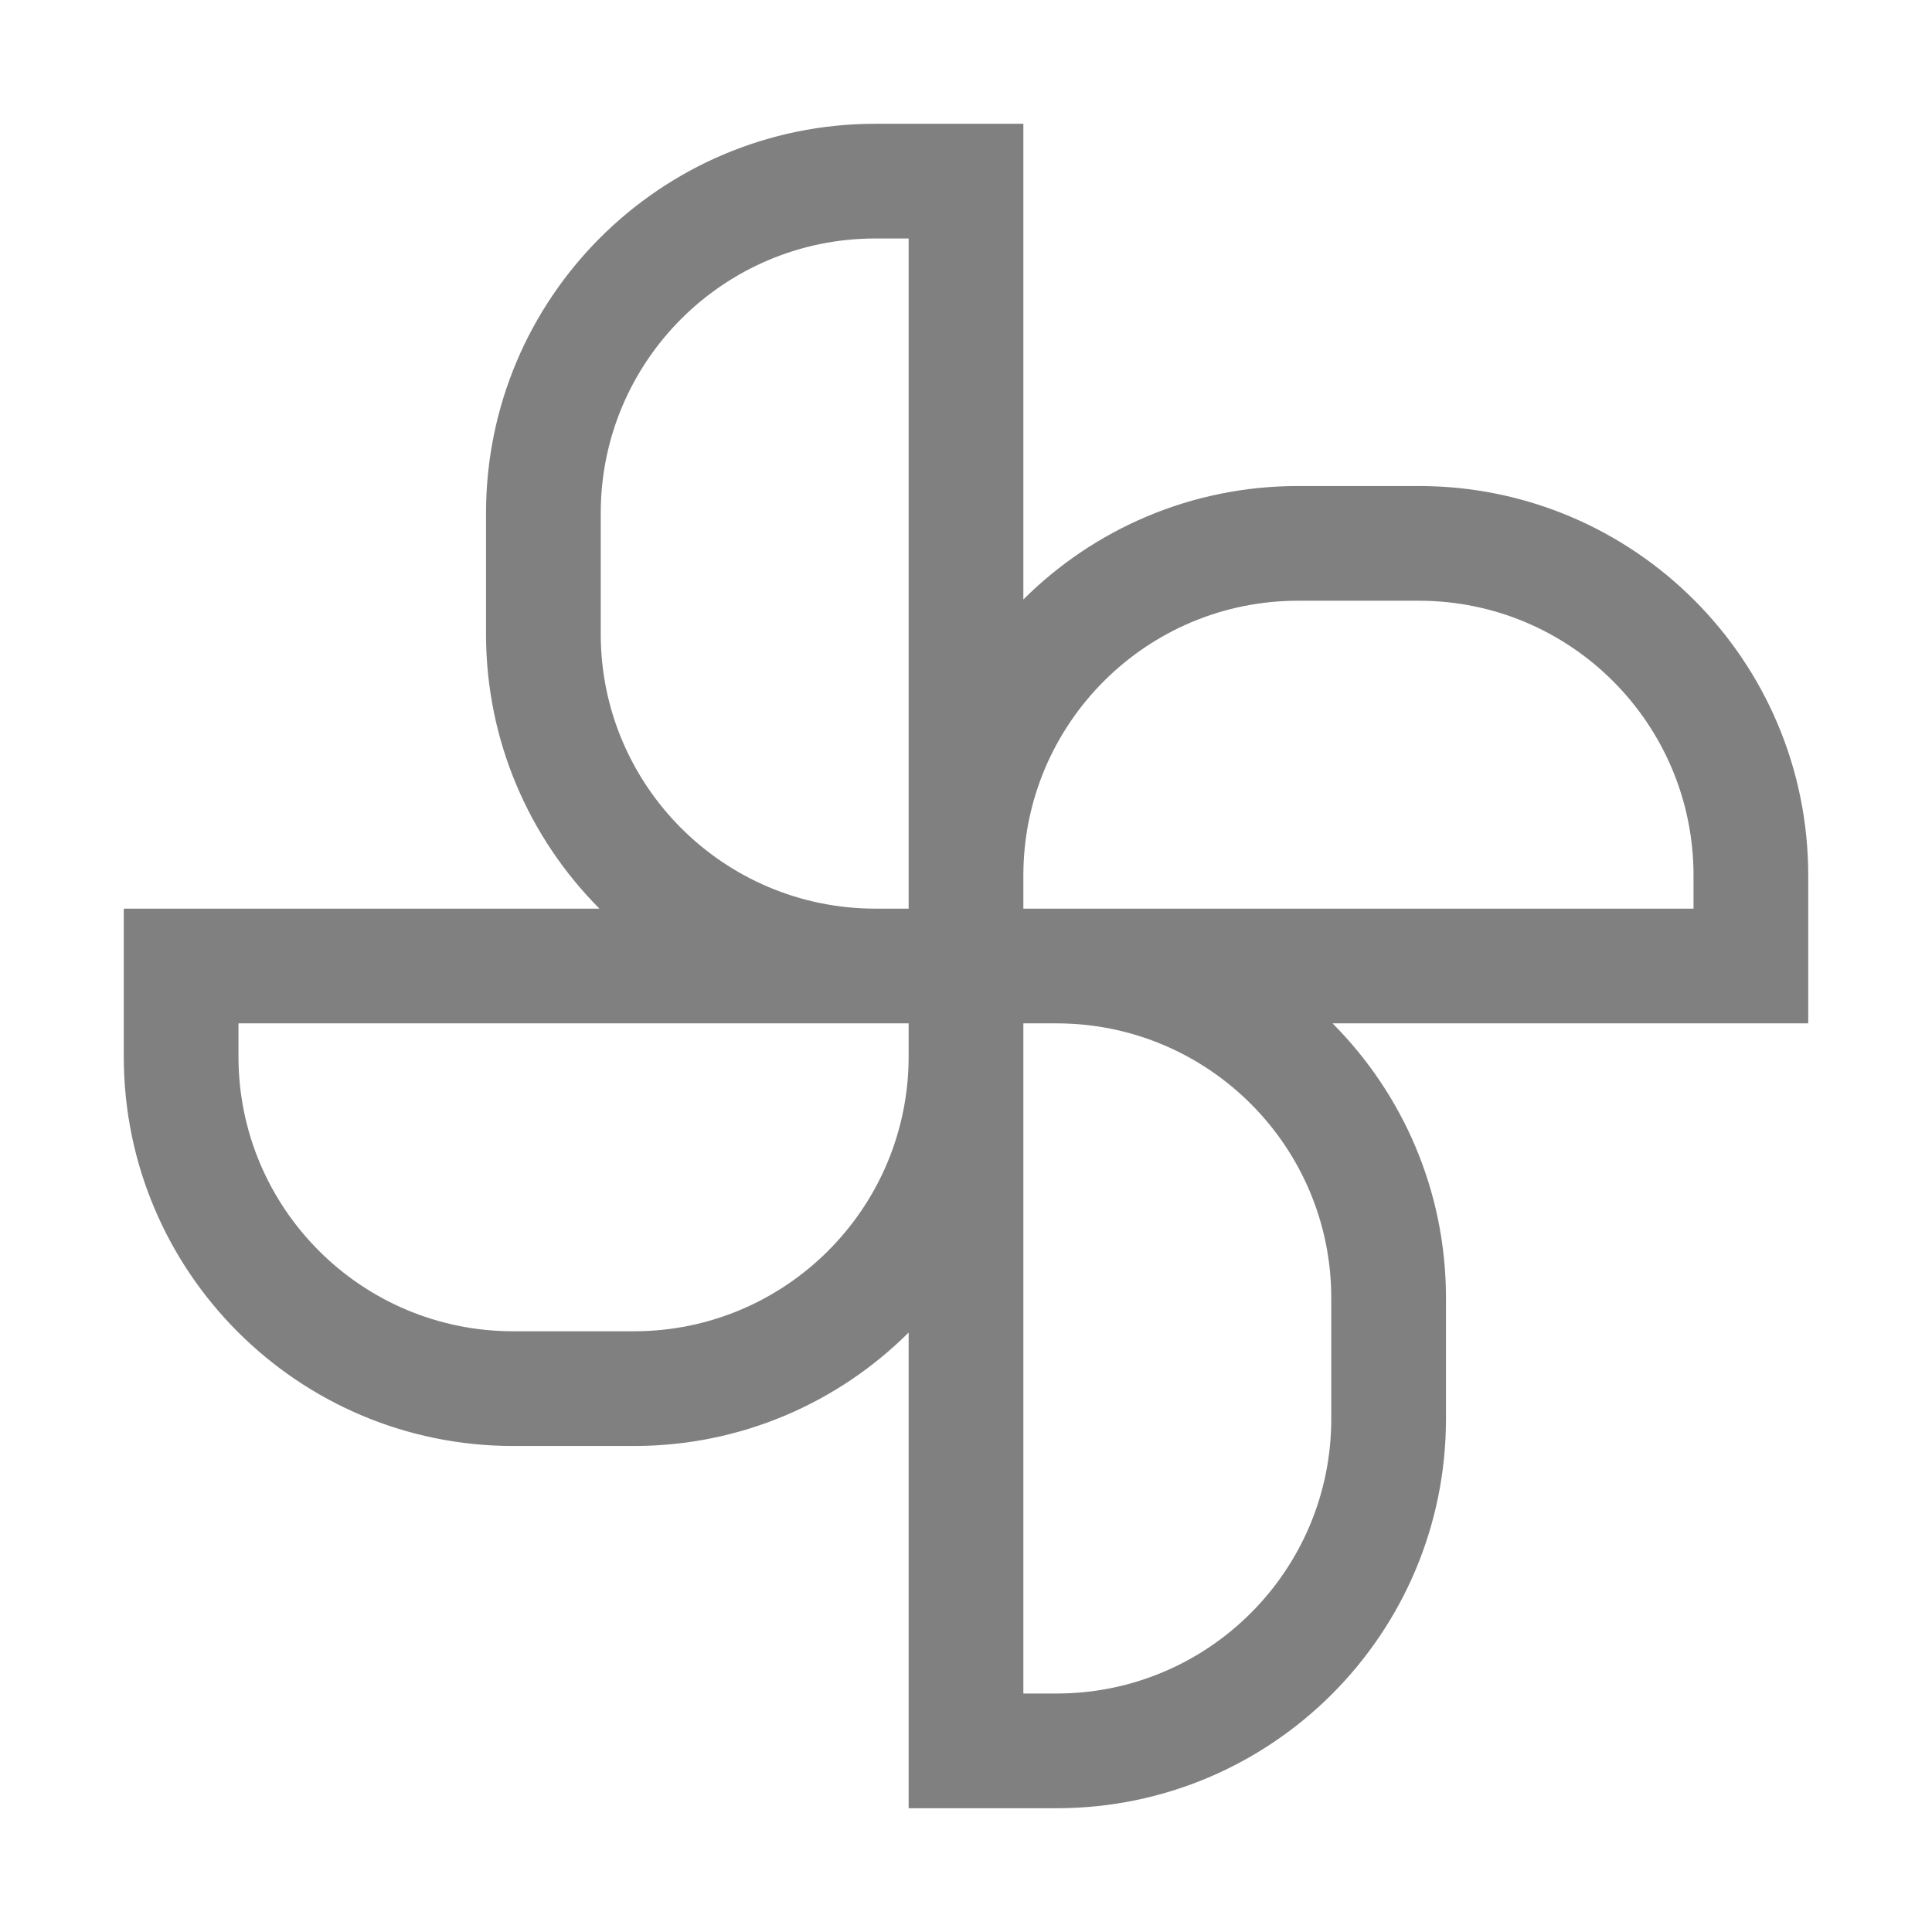 <svg width="32" height="32" viewBox="0 0 32 32" fill="none" xmlns="http://www.w3.org/2000/svg">
<path fill-rule="evenodd" clip-rule="evenodd" d="M14.5 2.05C10.937 2.05 8.05 4.938 8.05 8.5L8.05 10.5C8.05 12.276 8.768 13.884 9.929 15.05H3L2.05 15.05V16V17.5C2.05 21.063 4.938 23.95 8.5 23.95L10.5 23.95C12.276 23.95 13.884 23.232 15.05 22.071L15.05 29L15.05 29.95H16L17.5 29.95C21.063 29.95 23.95 27.062 23.95 23.5L23.95 21.5C23.95 19.724 23.232 18.116 22.071 16.95H29L29.95 16.95V16L29.95 14.5C29.95 10.937 27.062 8.05 23.5 8.05L21.5 8.05C19.724 8.05 18.116 8.768 16.95 9.929V3V2.05H16H14.5ZM14.484 16.95C14.49 16.95 14.496 16.95 14.502 16.95L15.05 16.95V17.513C15.042 20.02 13.008 22.05 10.5 22.05L8.5 22.05C5.987 22.05 3.95 20.013 3.95 17.5L3.95 16.95H14.484ZM16.95 17.516L16.95 28.05H17.5C20.013 28.05 22.05 26.013 22.05 23.5L22.05 21.5C22.05 18.992 20.02 16.958 17.513 16.95H16.95L16.95 17.499C16.95 17.504 16.95 17.51 16.95 17.516ZM15.05 15.05L15.05 14.502L15.05 14.484V3.95L14.5 3.95C11.987 3.95 9.95 5.987 9.95 8.5L9.95 10.5C9.95 13.008 11.98 15.042 14.487 15.05H15.05ZM17.499 15.05L17.516 15.05H28.05L28.05 14.5C28.05 11.987 26.013 9.95 23.5 9.95L21.5 9.95C18.992 9.95 16.958 11.98 16.95 14.487V15.05L17.499 15.05Z" fill="#808080"/>
</svg>
